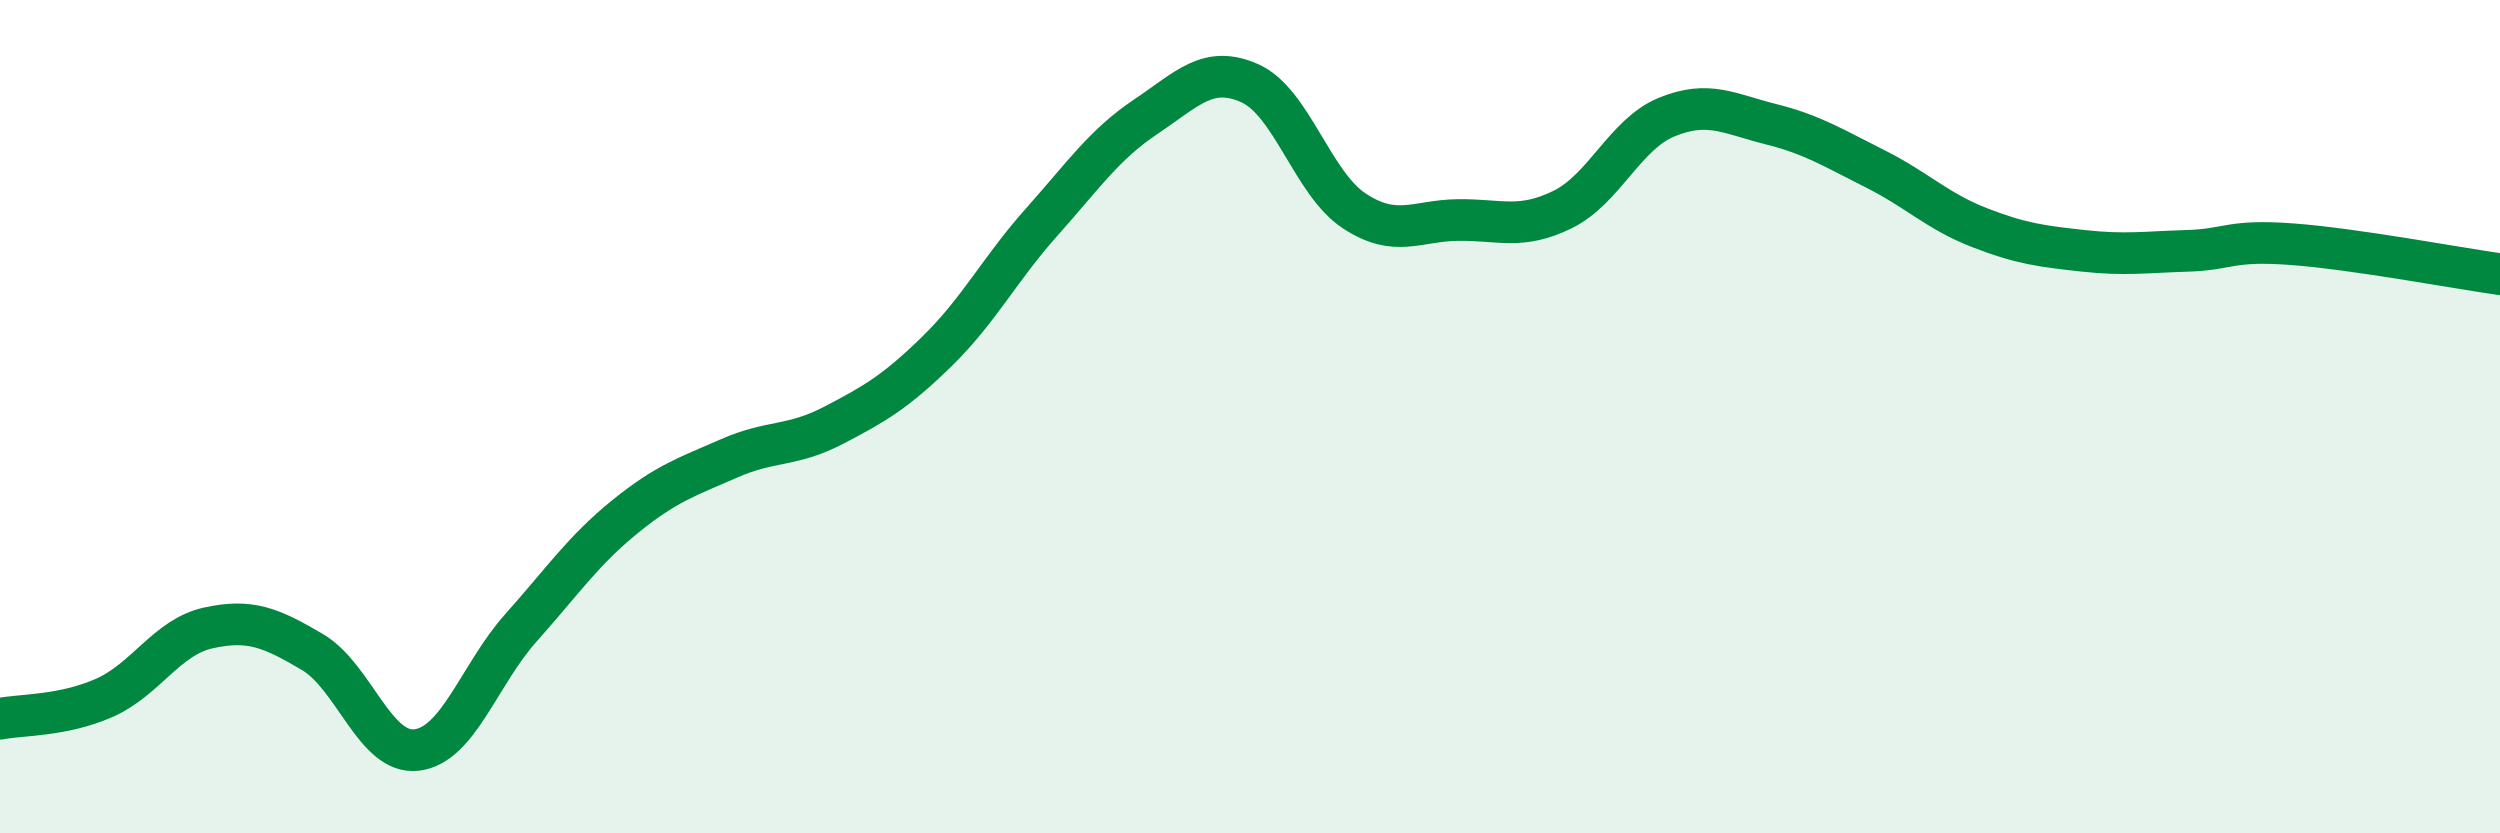 
    <svg width="60" height="20" viewBox="0 0 60 20" xmlns="http://www.w3.org/2000/svg">
      <path
        d="M 0,17.25 C 0.5,17.15 1.5,17.19 2.5,16.75 C 3.5,16.31 4,15.29 5,15.07 C 6,14.85 6.5,15.06 7.5,15.65 C 8.5,16.24 9,18.12 10,18 C 11,17.88 11.5,16.19 12.5,15.07 C 13.5,13.95 14,13.21 15,12.4 C 16,11.59 16.5,11.44 17.5,11 C 18.5,10.56 19,10.73 20,10.21 C 21,9.69 21.5,9.4 22.5,8.42 C 23.5,7.44 24,6.45 25,5.33 C 26,4.21 26.5,3.47 27.5,2.8 C 28.5,2.13 29,1.55 30,2 C 31,2.45 31.5,4.4 32.5,5.06 C 33.5,5.72 34,5.29 35,5.28 C 36,5.27 36.5,5.52 37.5,5.03 C 38.5,4.54 39,3.22 40,2.81 C 41,2.4 41.5,2.73 42.5,2.98 C 43.5,3.23 44,3.55 45,4.05 C 46,4.55 46.5,5.07 47.5,5.46 C 48.5,5.85 49,5.91 50,6.02 C 51,6.13 51.5,6.05 52.5,6.02 C 53.5,5.99 53.5,5.75 55,5.86 C 56.5,5.97 59,6.44 60,6.58L60 20L0 20Z"
        fill="#008740"
        opacity="0.1"
        stroke-linecap="round"
        stroke-linejoin="round"
      />
      <path
        d="M 0,17.25 C 0.5,17.15 1.5,17.19 2.5,16.75 C 3.5,16.31 4,15.29 5,15.07 C 6,14.85 6.5,15.06 7.5,15.65 C 8.5,16.24 9,18.12 10,18 C 11,17.88 11.5,16.19 12.5,15.07 C 13.5,13.95 14,13.21 15,12.4 C 16,11.59 16.5,11.44 17.5,11 C 18.5,10.56 19,10.73 20,10.21 C 21,9.69 21.5,9.4 22.5,8.42 C 23.5,7.44 24,6.45 25,5.33 C 26,4.21 26.5,3.47 27.5,2.8 C 28.5,2.13 29,1.55 30,2 C 31,2.45 31.5,4.4 32.5,5.06 C 33.5,5.72 34,5.29 35,5.28 C 36,5.27 36.5,5.52 37.5,5.03 C 38.5,4.54 39,3.22 40,2.81 C 41,2.4 41.5,2.73 42.5,2.98 C 43.5,3.23 44,3.55 45,4.05 C 46,4.55 46.5,5.07 47.5,5.46 C 48.5,5.85 49,5.91 50,6.02 C 51,6.13 51.5,6.05 52.5,6.02 C 53.5,5.99 53.5,5.75 55,5.86 C 56.5,5.97 59,6.44 60,6.58"
        stroke="#008740"
        stroke-width="1"
        fill="none"
        stroke-linecap="round"
        stroke-linejoin="round"
      />
    </svg>
  